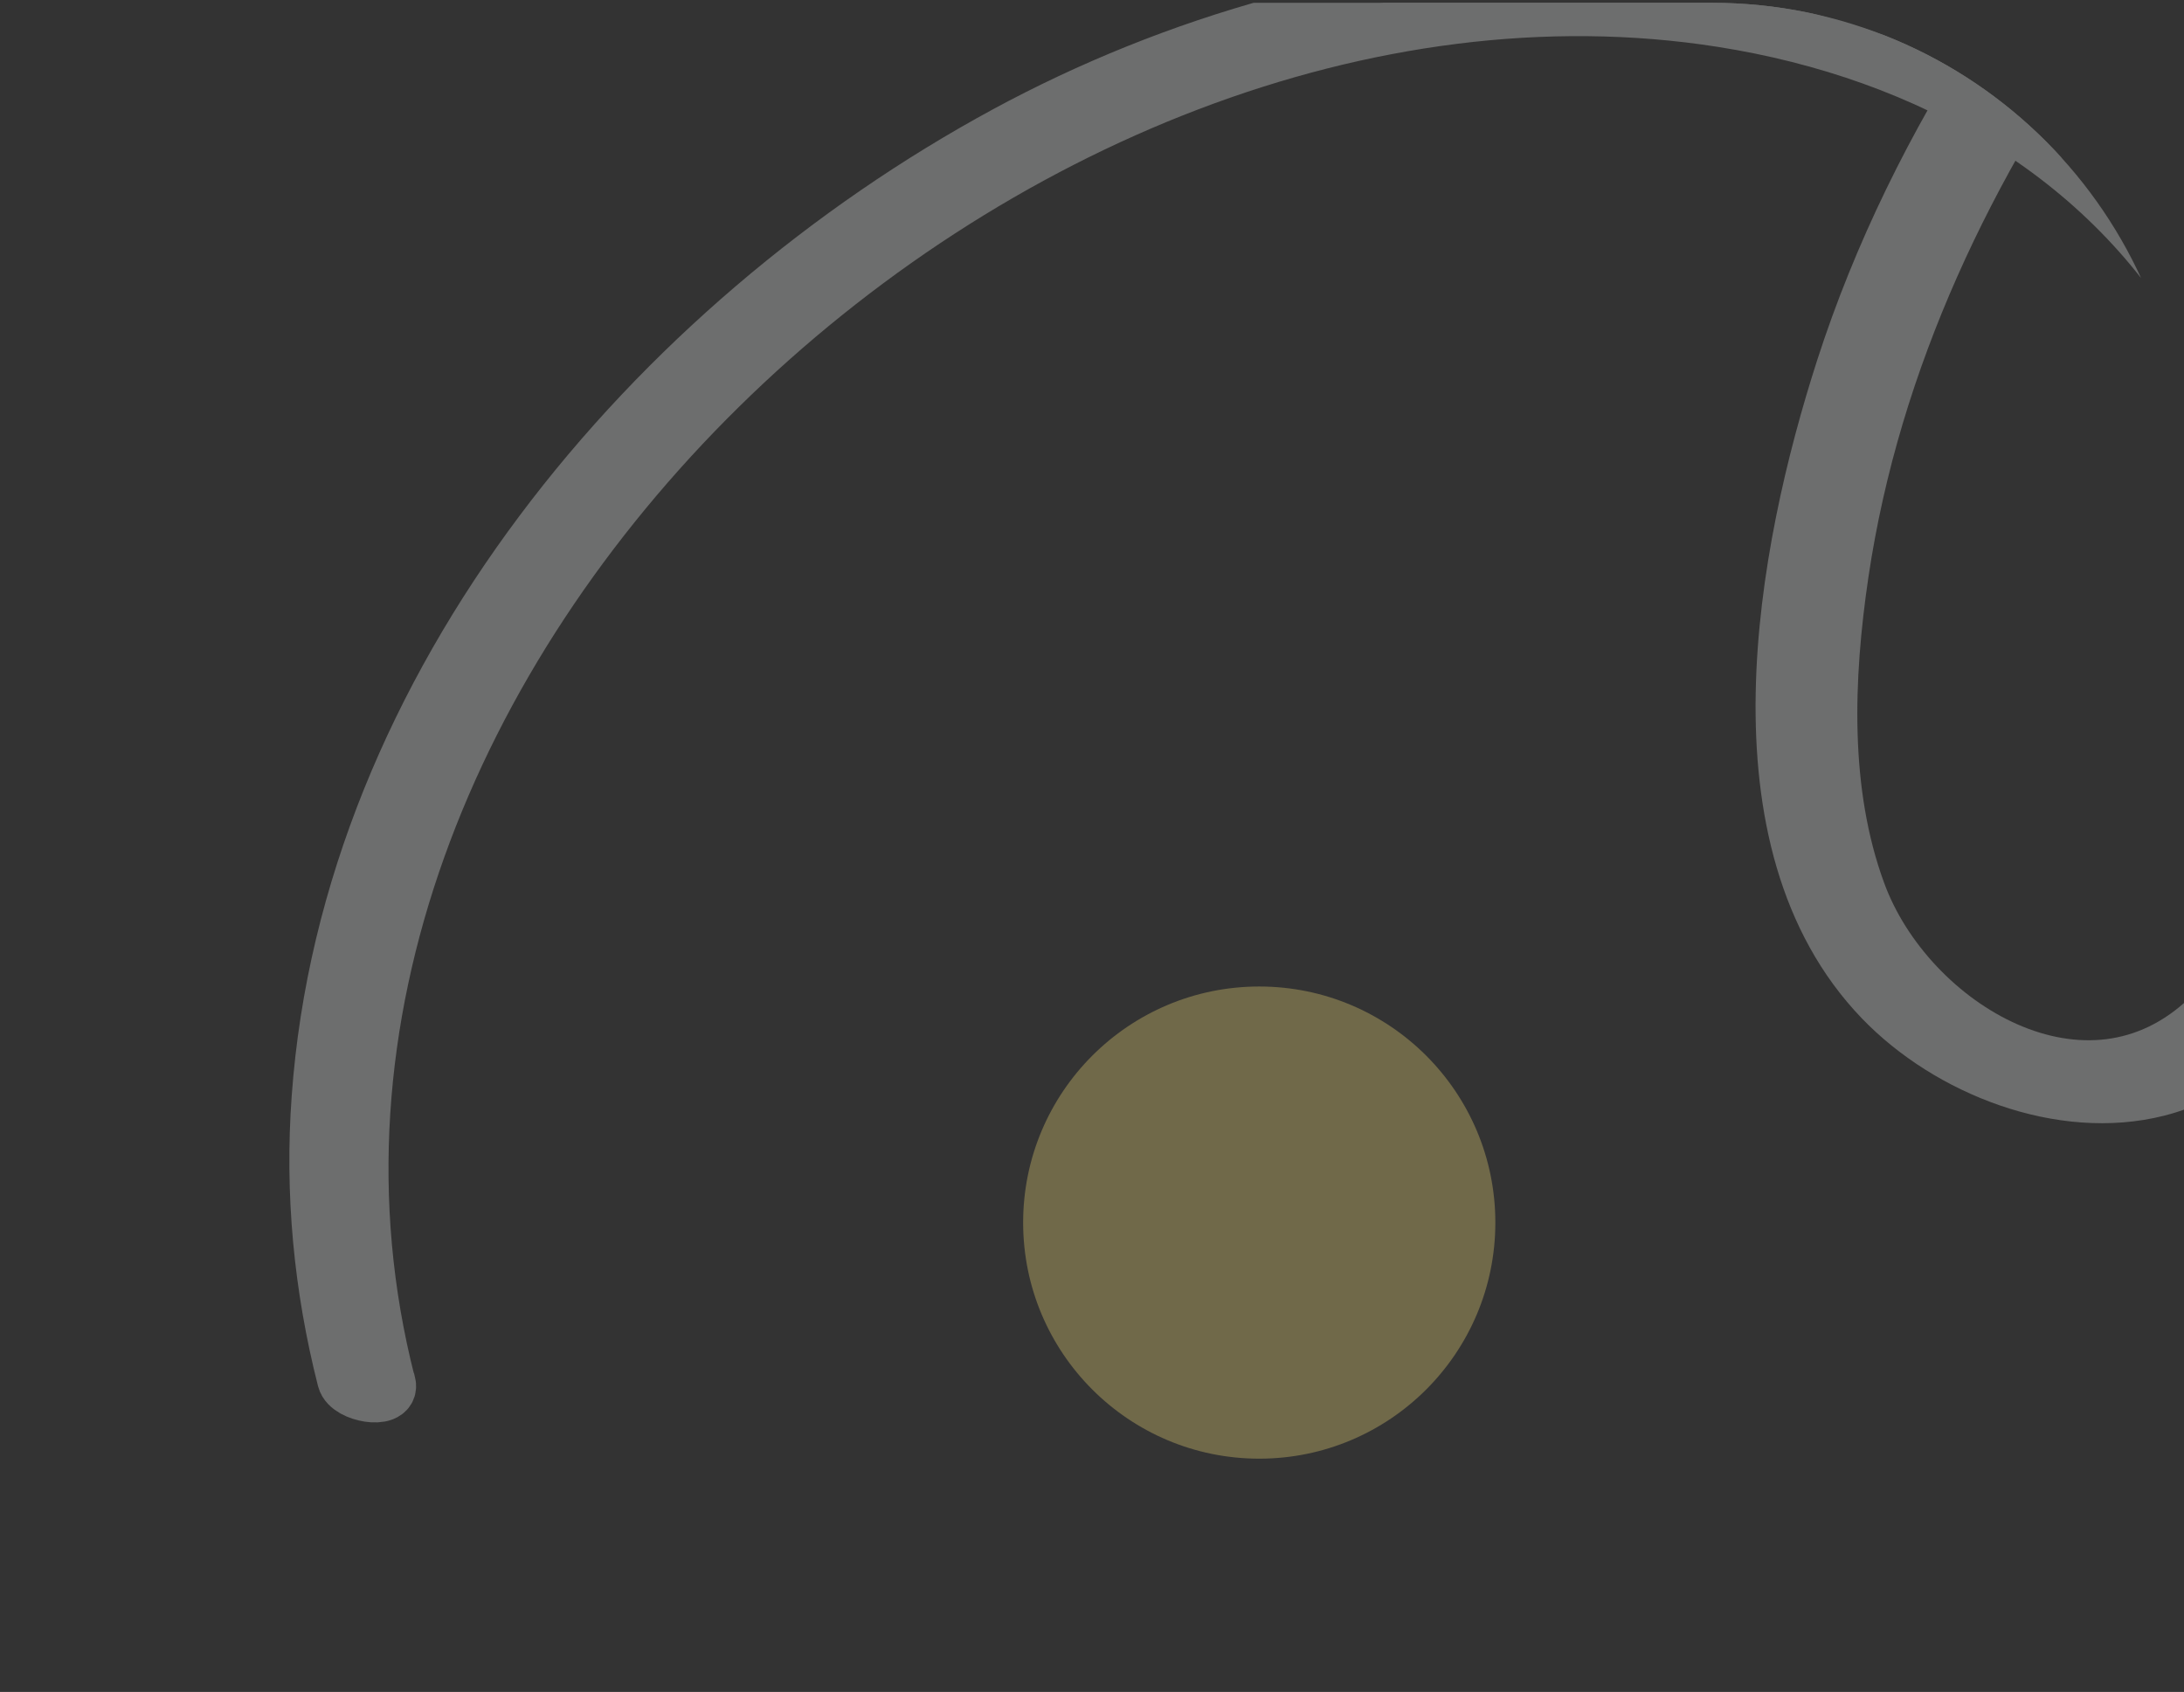 <svg width="111" height="86" viewBox="0 0 111 86" fill="none" xmlns="http://www.w3.org/2000/svg">
<rect x="0" y="0" width="111" height="86" fill="#333333" stroke="none"/>
<g opacity="0.3">
<g clip-path="url(#clip0_14745_46784)">
<circle cx="64" cy="62.143" r="12" fill="#FFE67D"/>
<path d="M19.619 70.333C10.149 33.325 51.473 -4.763 87.527 0.899C98.06 2.55 107.687 7.905 112.786 17.497C115.706 22.993 117.502 29.262 117.636 35.505C117.751 40.92 116.428 47.825 112.355 51.772C106.072 57.846 96.872 52.284 94.352 45.394C92.465 40.255 92.691 34.437 93.478 29.111C95.1 18.197 99.914 8.196 106.336 -0.711C118.52 -17.621 137.103 -27.7 158.043 -27.541C179.21 -27.38 199.653 -18.072 216.335 -5.553C224.223 0.369 230.465 6.403 234.487 15.55C238.976 25.782 240.185 37.966 237.067 48.787C235.238 55.139 230.944 61.005 223.551 59.945C216.609 58.945 210.722 53.132 210.051 46.125C209.021 35.355 217.026 23.555 225.834 18.005C241.647 8.029 265.31 10.831 281.458 18.776C301.983 28.861 316.201 49.163 324.658 69.89C325.485 71.905 326.249 73.94 326.941 76.005C327.172 76.698 329.202 77.001 328.962 76.284C322.446 56.916 310.739 38.089 294.462 25.529C277.988 12.81 253.471 6.667 233.151 12.965C222.061 16.397 213.422 24.867 209.53 35.819C207.649 41.084 207.121 47.158 210.05 52.157C212.796 56.843 218.045 60.164 223.352 61.056C236.649 63.288 240.219 48.807 240.683 38.496C241.215 26.698 237.612 14.643 230.369 5.261C227.487 1.529 223.685 -1.437 220.002 -4.329C215.119 -8.171 209.956 -11.677 204.567 -14.77C194.929 -20.303 184.524 -24.583 173.64 -26.896C152.236 -31.445 129.864 -27.231 113.603 -11.968C104.85 -3.751 97.488 7.284 93.792 18.744C90.763 28.144 88.021 42.728 95.707 50.722C99.087 54.235 104.789 56.486 109.644 55.25C115.429 53.775 118.131 47.457 119.177 42.115C121.409 30.666 116.682 15.629 107.414 8.232C91.306 -4.624 68.334 -2.423 51.167 6.882C33.269 16.583 17.833 34.855 16.323 55.791C15.968 60.609 16.426 65.407 17.617 70.086C17.8 70.799 19.823 71.126 19.637 70.365L19.619 70.333Z" fill="#F5F7F7" stroke="#F5F7F7" stroke-width="3" stroke-miterlimit="10"/>
</g>
</g>
<defs>
<clipPath id="clip0_14745_46784">
<path d="M0 0.143H87C100.255 0.143 111 10.888 111 24.143V85.143H0V0.143Z" fill="white"/>
</clipPath>
</defs>
</svg>
